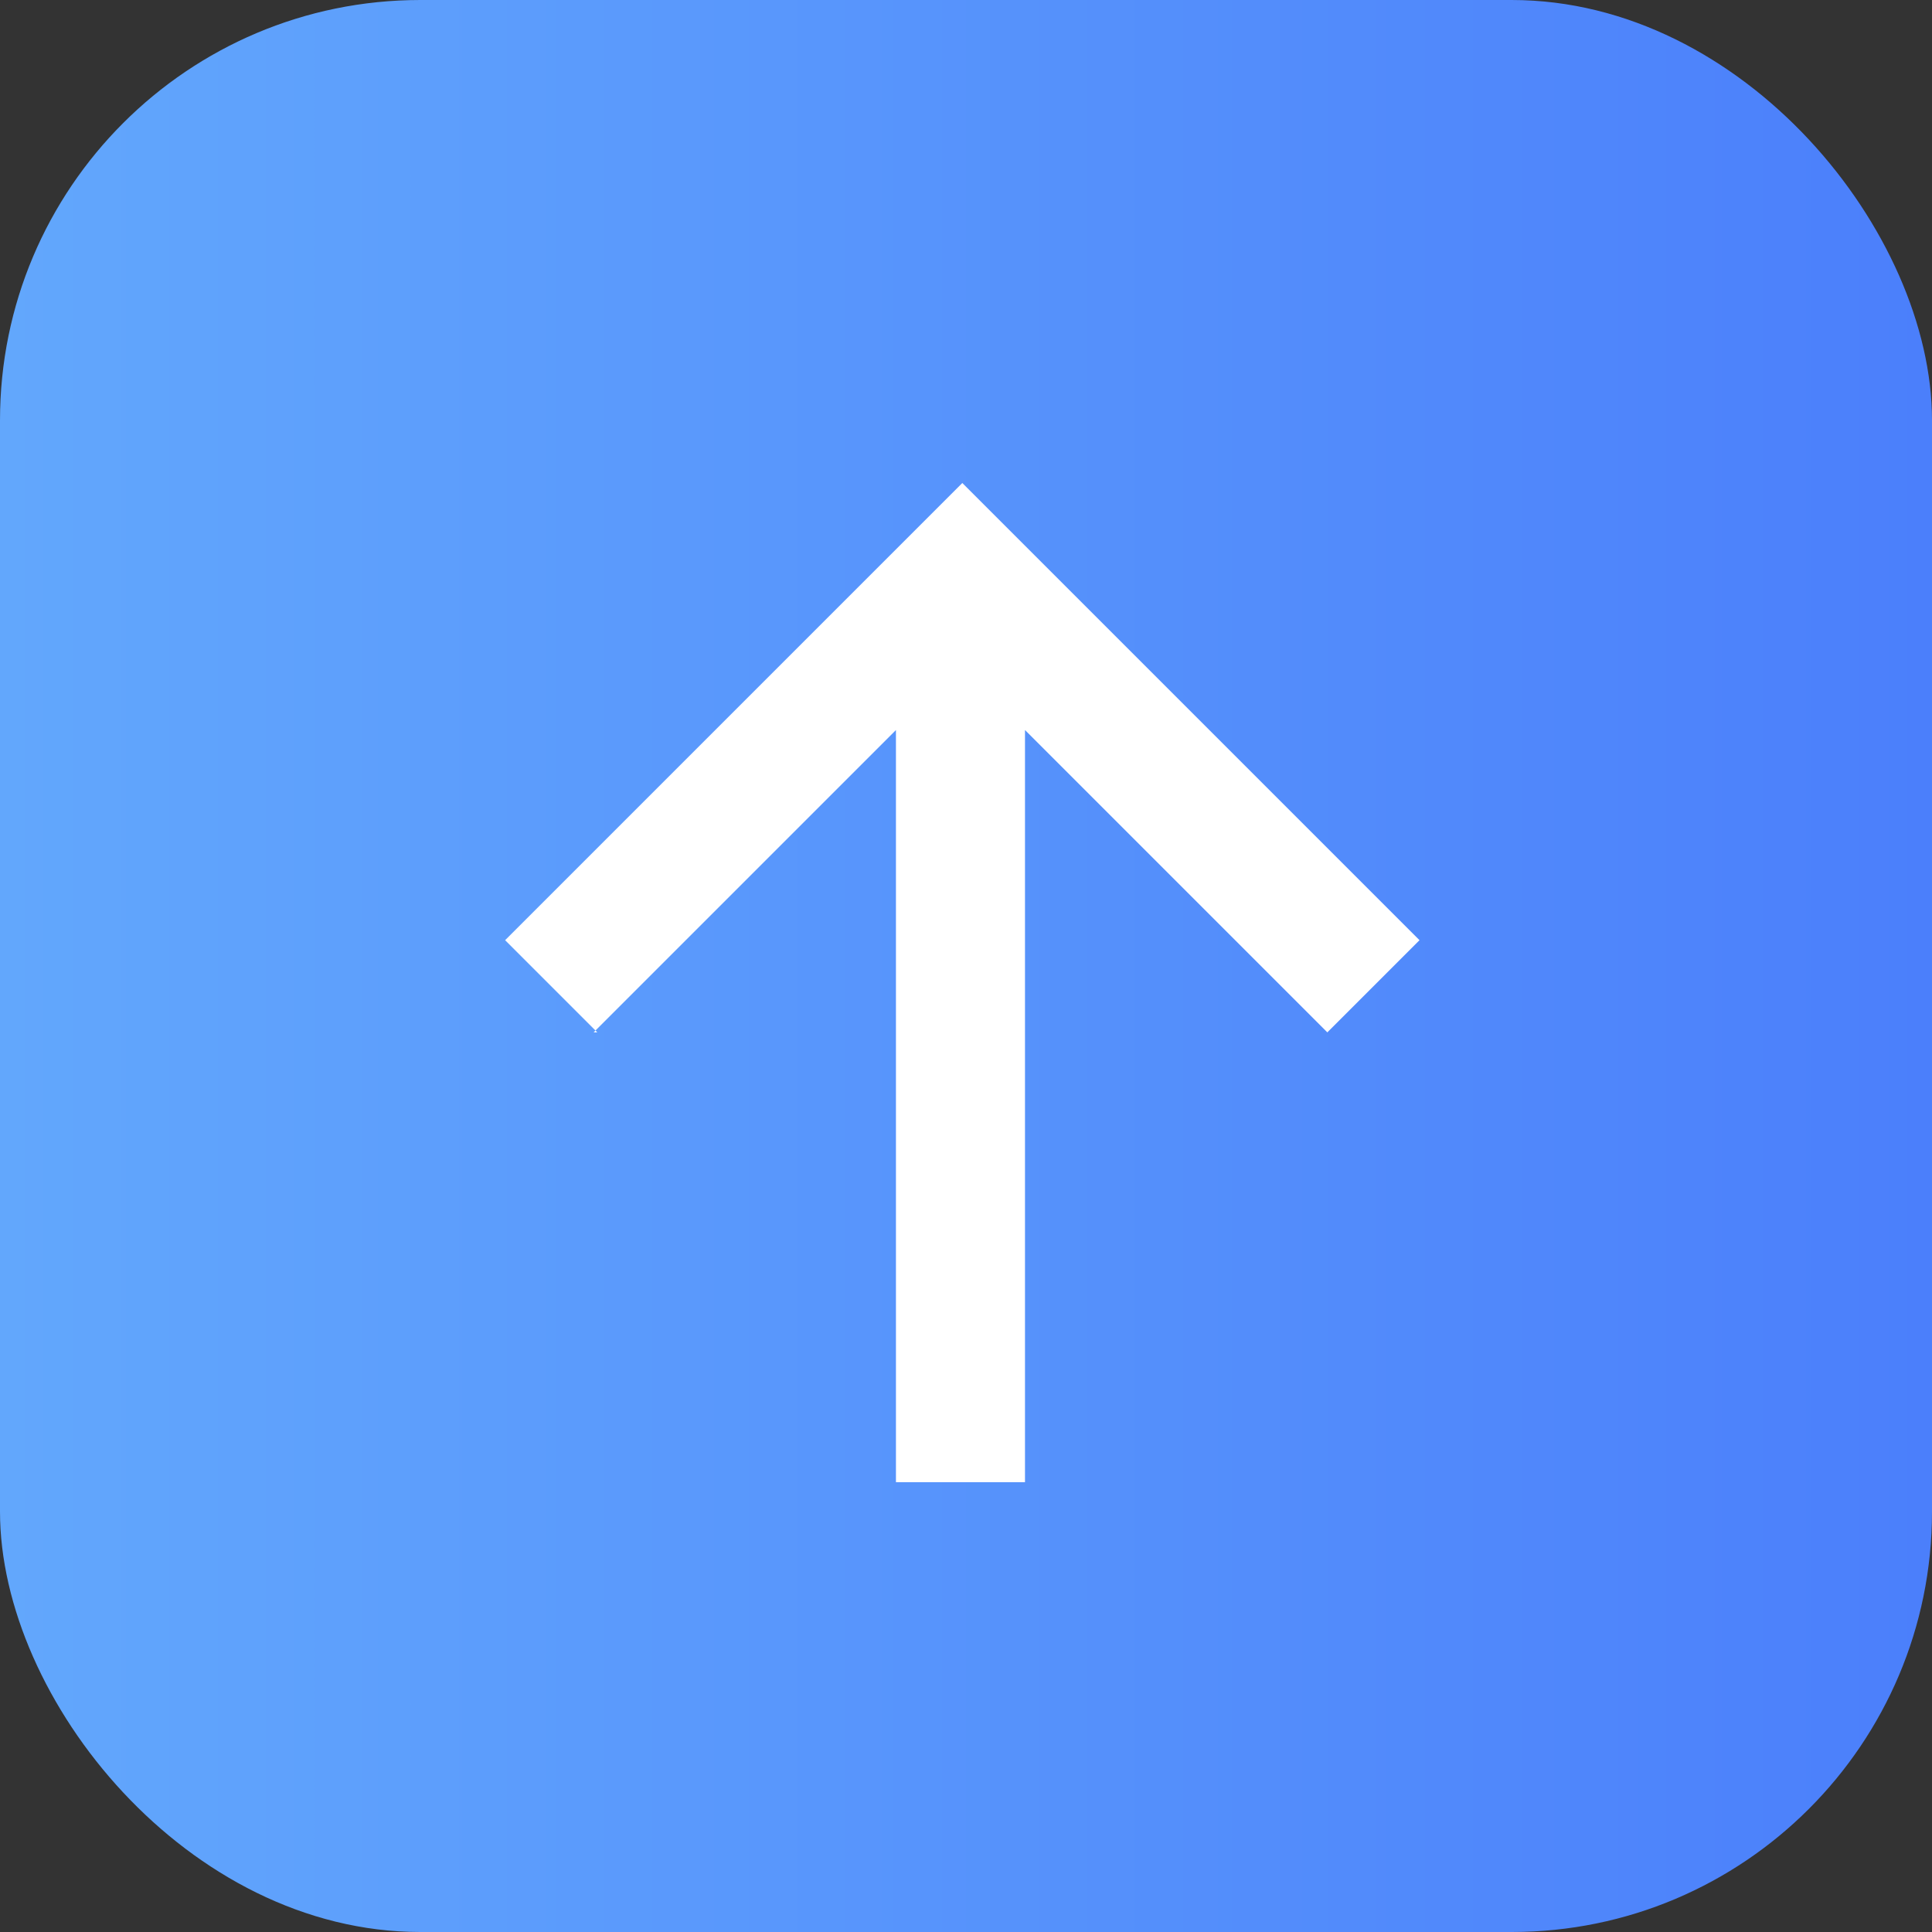 <?xml version="1.0" encoding="UTF-8"?>
<svg xmlns="http://www.w3.org/2000/svg" xmlns:xlink="http://www.w3.org/1999/xlink" version="1.1" viewBox="0 0 52.4 52.4">
  <rect x="0" y="0" width="52.4" height="52.4" fill="#333333" stroke="none"/>
  <defs>
    <style>
      .cls-1 {
        fill: #fff;
      }

      .cls-2 {
        fill: url(#Sfumatura_senza_nome_2);
      }
    </style>
    <linearGradient id="Sfumatura_senza_nome_2" data-name="Sfumatura senza nome 2" x1="0" y1="26.2" x2="52.4" y2="26.2" gradientUnits="userSpaceOnUse">
      <stop offset="0" stop-color="#62a7fc"/>
      <stop offset="1" stop-color="#4b7ffb"/>
    </linearGradient>
  </defs>
  <!-- Generator: Adobe Illustrator 28.6.0, SVG Export Plug-In . SVG Version: 1.2.0 Build 709)  -->
  <g>
    <g id="Livello_1">
      <rect class="cls-2" width="52.4" height="52.4" rx="11.4" ry="11.4"/>
      <path id="Tracciato_63" class="cls-1" d="M16.2,28l-2.5-2.5,12.4-12.4,12.4,12.4-2.5,2.5-8.2-8.2v20.4h-3.5v-20.4l-8.2,8.2h0Z"/>
    </g>
  </g>
</svg>